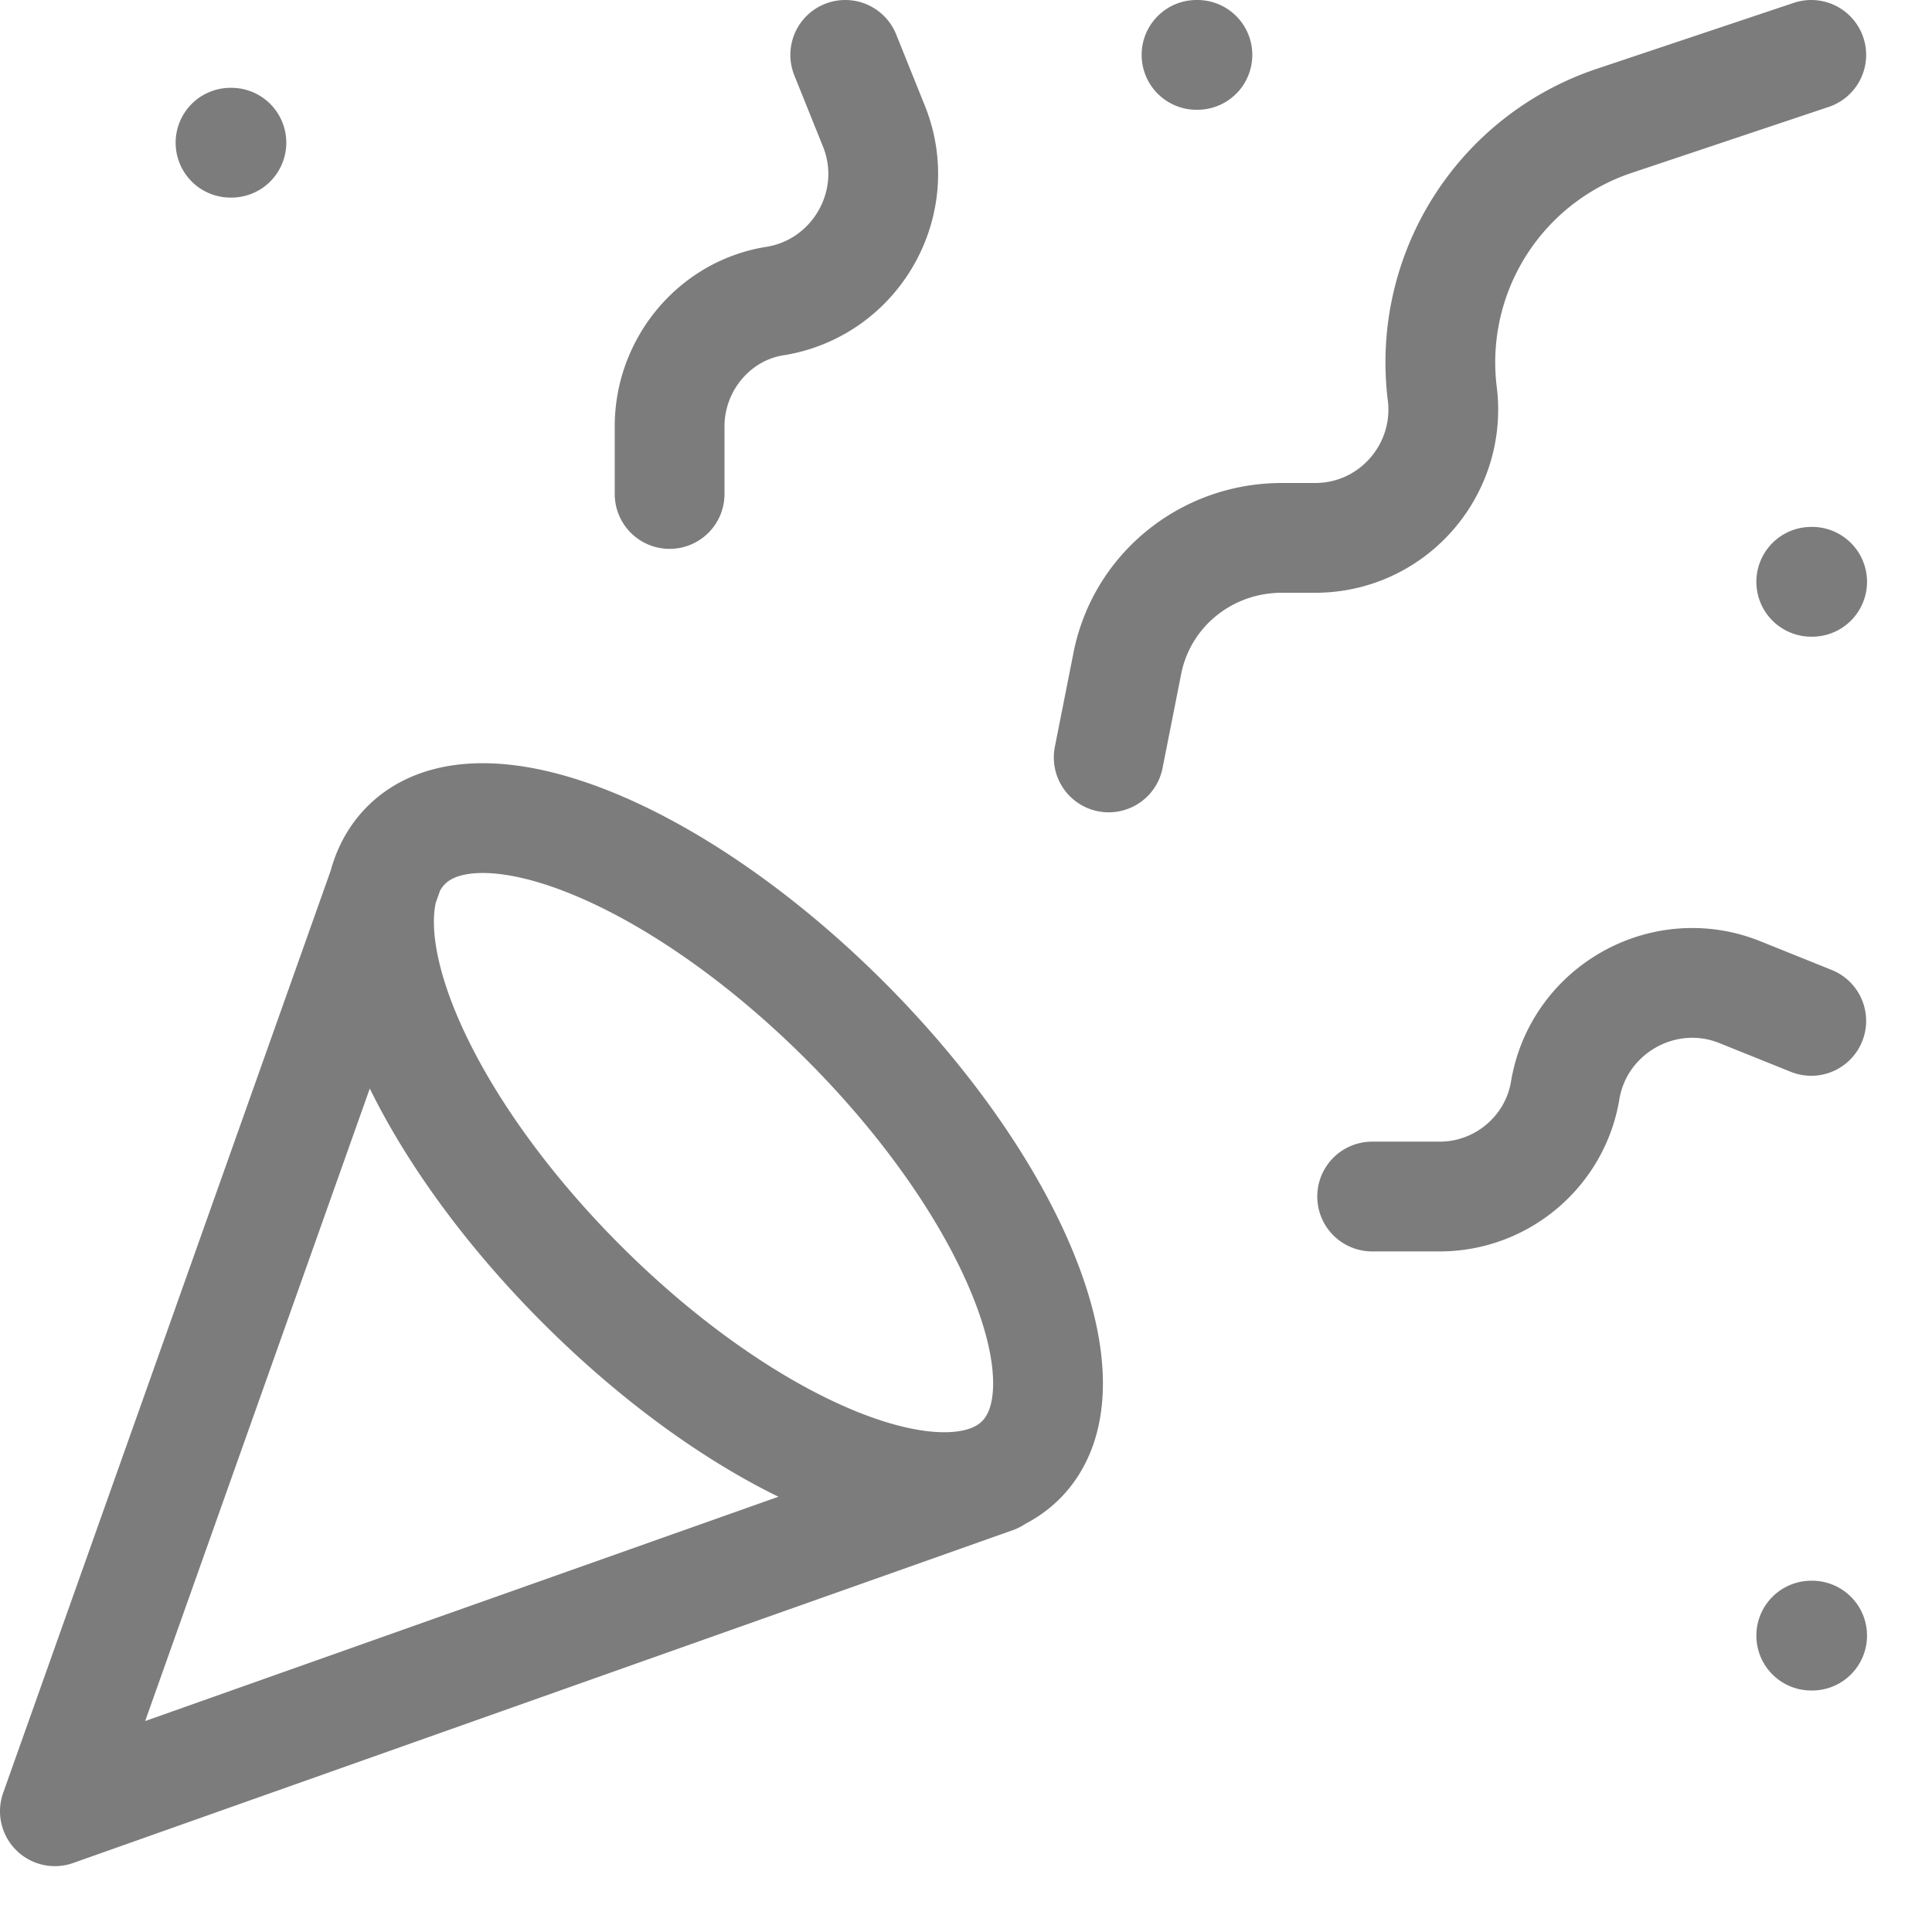 <svg xmlns="http://www.w3.org/2000/svg" width="22" height="22" fill="none"><path stroke="#7C7C7D" stroke-linecap="round" stroke-linejoin="round" stroke-width="1.25" d="m4.425 9.925-3.8 10.7 10.7-3.79m-8.7-15.21h.01m17.99 5h.01m-7.01-6h.01m6.99 18h.01m-.01-18-2.24.75a2.9 2.9 0 0 0-1.96 3.12c.1.86-.57 1.63-1.45 1.63h-.38c-.86 0-1.6.6-1.76 1.44l-.21 1.06m8 3-.82-.33c-.86-.34-1.82.2-1.98 1.11-.11.7-.72 1.22-1.43 1.22h-.77m-6-13 .33.82c.34.86-.2 1.82-1.11 1.98-.7.1-1.22.72-1.22 1.43v.77m2 6c1.93 1.93 2.83 4.17 2 5-.83.83-3.07-.07-5-2-1.93-1.93-2.83-4.17-2-5 .83-.83 3.07.07 5 2Z"/></svg>